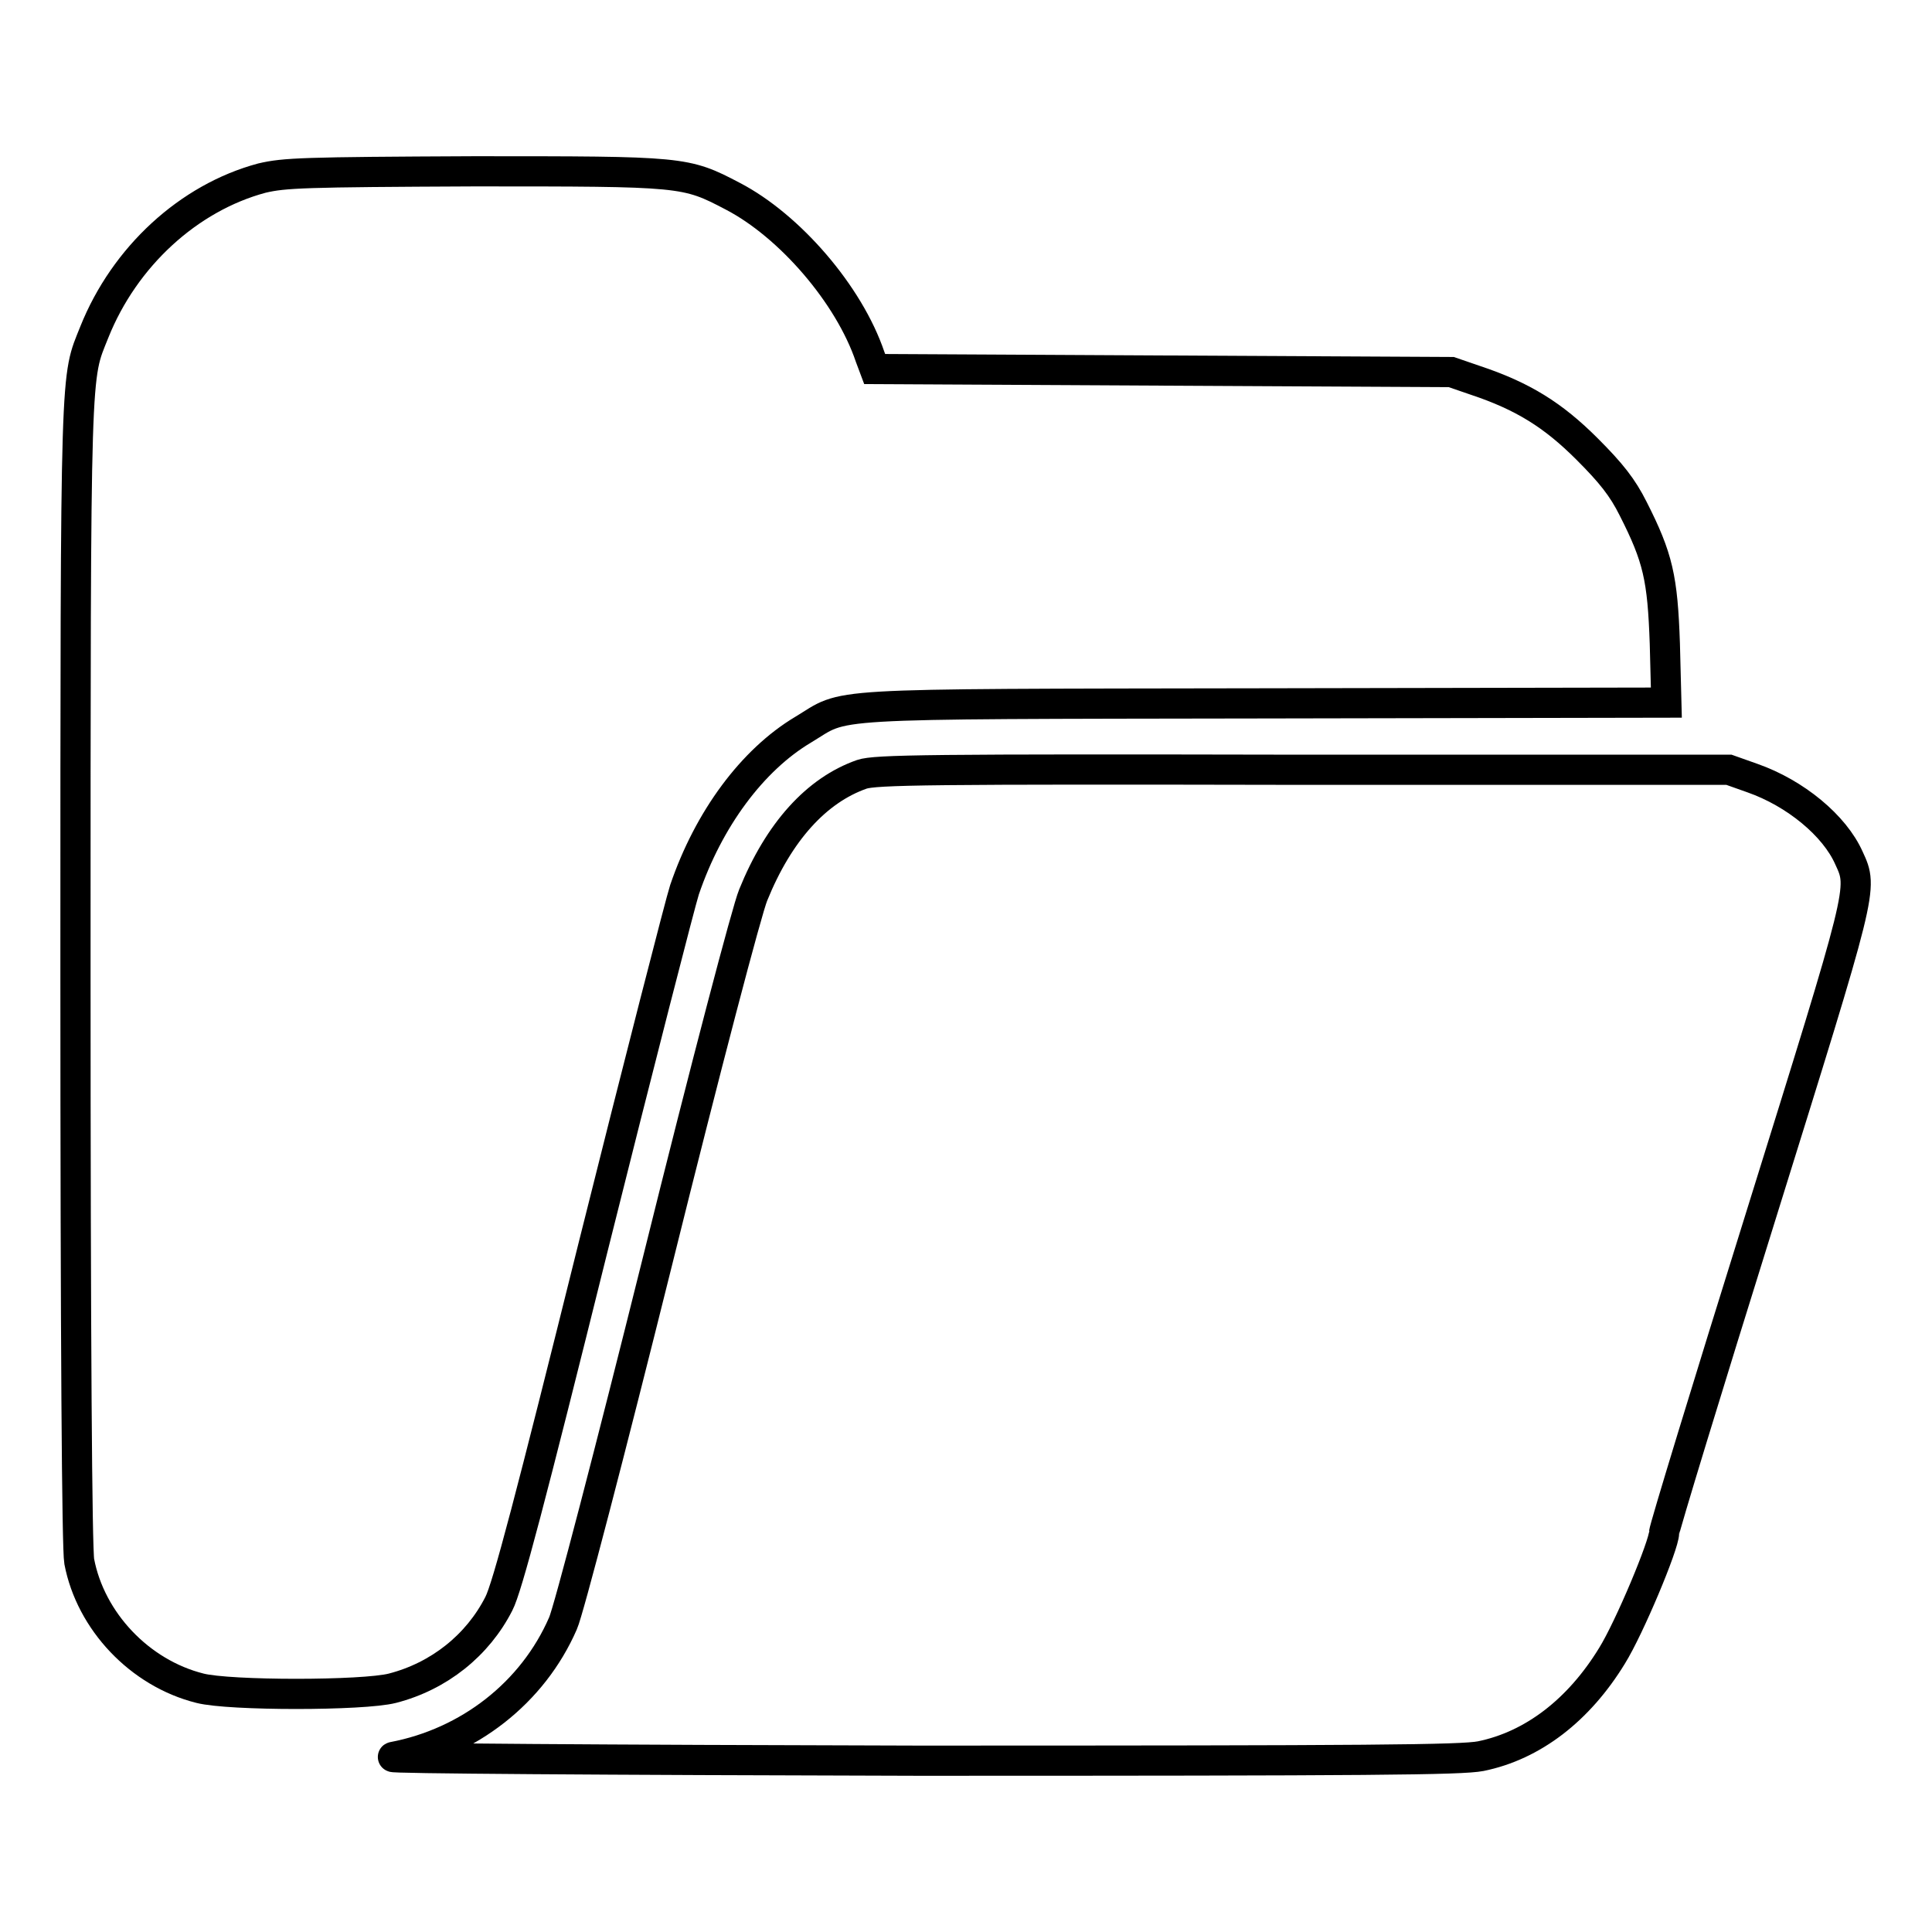 <?xml version="1.0" encoding="utf-8"?>
<!-- Svg Vector Icons : http://www.onlinewebfonts.com/icon -->
<!DOCTYPE svg PUBLIC "-//W3C//DTD SVG 1.1//EN" "http://www.w3.org/Graphics/SVG/1.1/DTD/svg11.dtd">
<svg version="1.1" xmlns="http://www.w3.org/2000/svg" xmlns:xlink="http://www.w3.org/1999/xlink" x="0px" y="0px" viewBox="0 0 256 256" enable-background="new 0 0 256 256" xml:space="preserve">
<g><g><g><path stroke-width="4" fill-opacity="0" stroke="#000000"  d="M34.7,23.6C25,26.2,16.5,34,12.5,44c-2.5,6.3-2.5,2.9-2.5,84.7c0,48.8,0.2,76.6,0.5,78.2c1.5,7.9,8,14.8,16,16.8c3.9,1,21.6,1,25.5,0c6.2-1.6,11.3-5.7,14.1-11.2c1.1-2.1,4.2-13.9,12.5-47.3c6.1-24.4,11.6-45.8,12.1-47.3c3.2-9.4,9-17.2,15.7-21.2c6-3.6,1.3-3.4,61-3.5l53.4-0.1l-0.2-7.8c-0.3-8.7-0.9-11.4-4.2-17.9c-1.4-2.8-2.9-4.7-6.1-7.9c-4.5-4.5-8.5-7-14.8-9.1l-3.2-1.1L154,49.1l-38.1-0.2l-0.6-1.6C112.5,39,104.6,29.9,97.1,26c-6.3-3.3-6.5-3.3-34.3-3.3C40.1,22.8,37.7,22.9,34.7,23.6z"/><path stroke-width="4" fill-opacity="0" stroke="#000000"  d="M114.2,102.6c-6,2.1-11,7.6-14.4,16c-0.8,1.9-6.2,22.4-12.7,48.6c-6.2,24.9-11.8,46.4-12.5,47.9c-4,9.2-12.5,15.8-22.5,17.7c-1.2,0.2,27.6,0.4,69.5,0.5c60.4,0,72-0.1,74.6-0.6c6.9-1.4,13-6.1,17.4-13.3c2.3-3.7,6.9-14.7,6.9-16.3c0-0.5,5.7-19.2,12.7-41.6c13.7-44,13.7-43.7,11.8-47.8c-1.9-4.3-7.1-8.6-12.8-10.6l-3.1-1.1l-56.5,0C122.9,101.9,116,102,114.2,102.6z"/></g></g></g>
</svg>